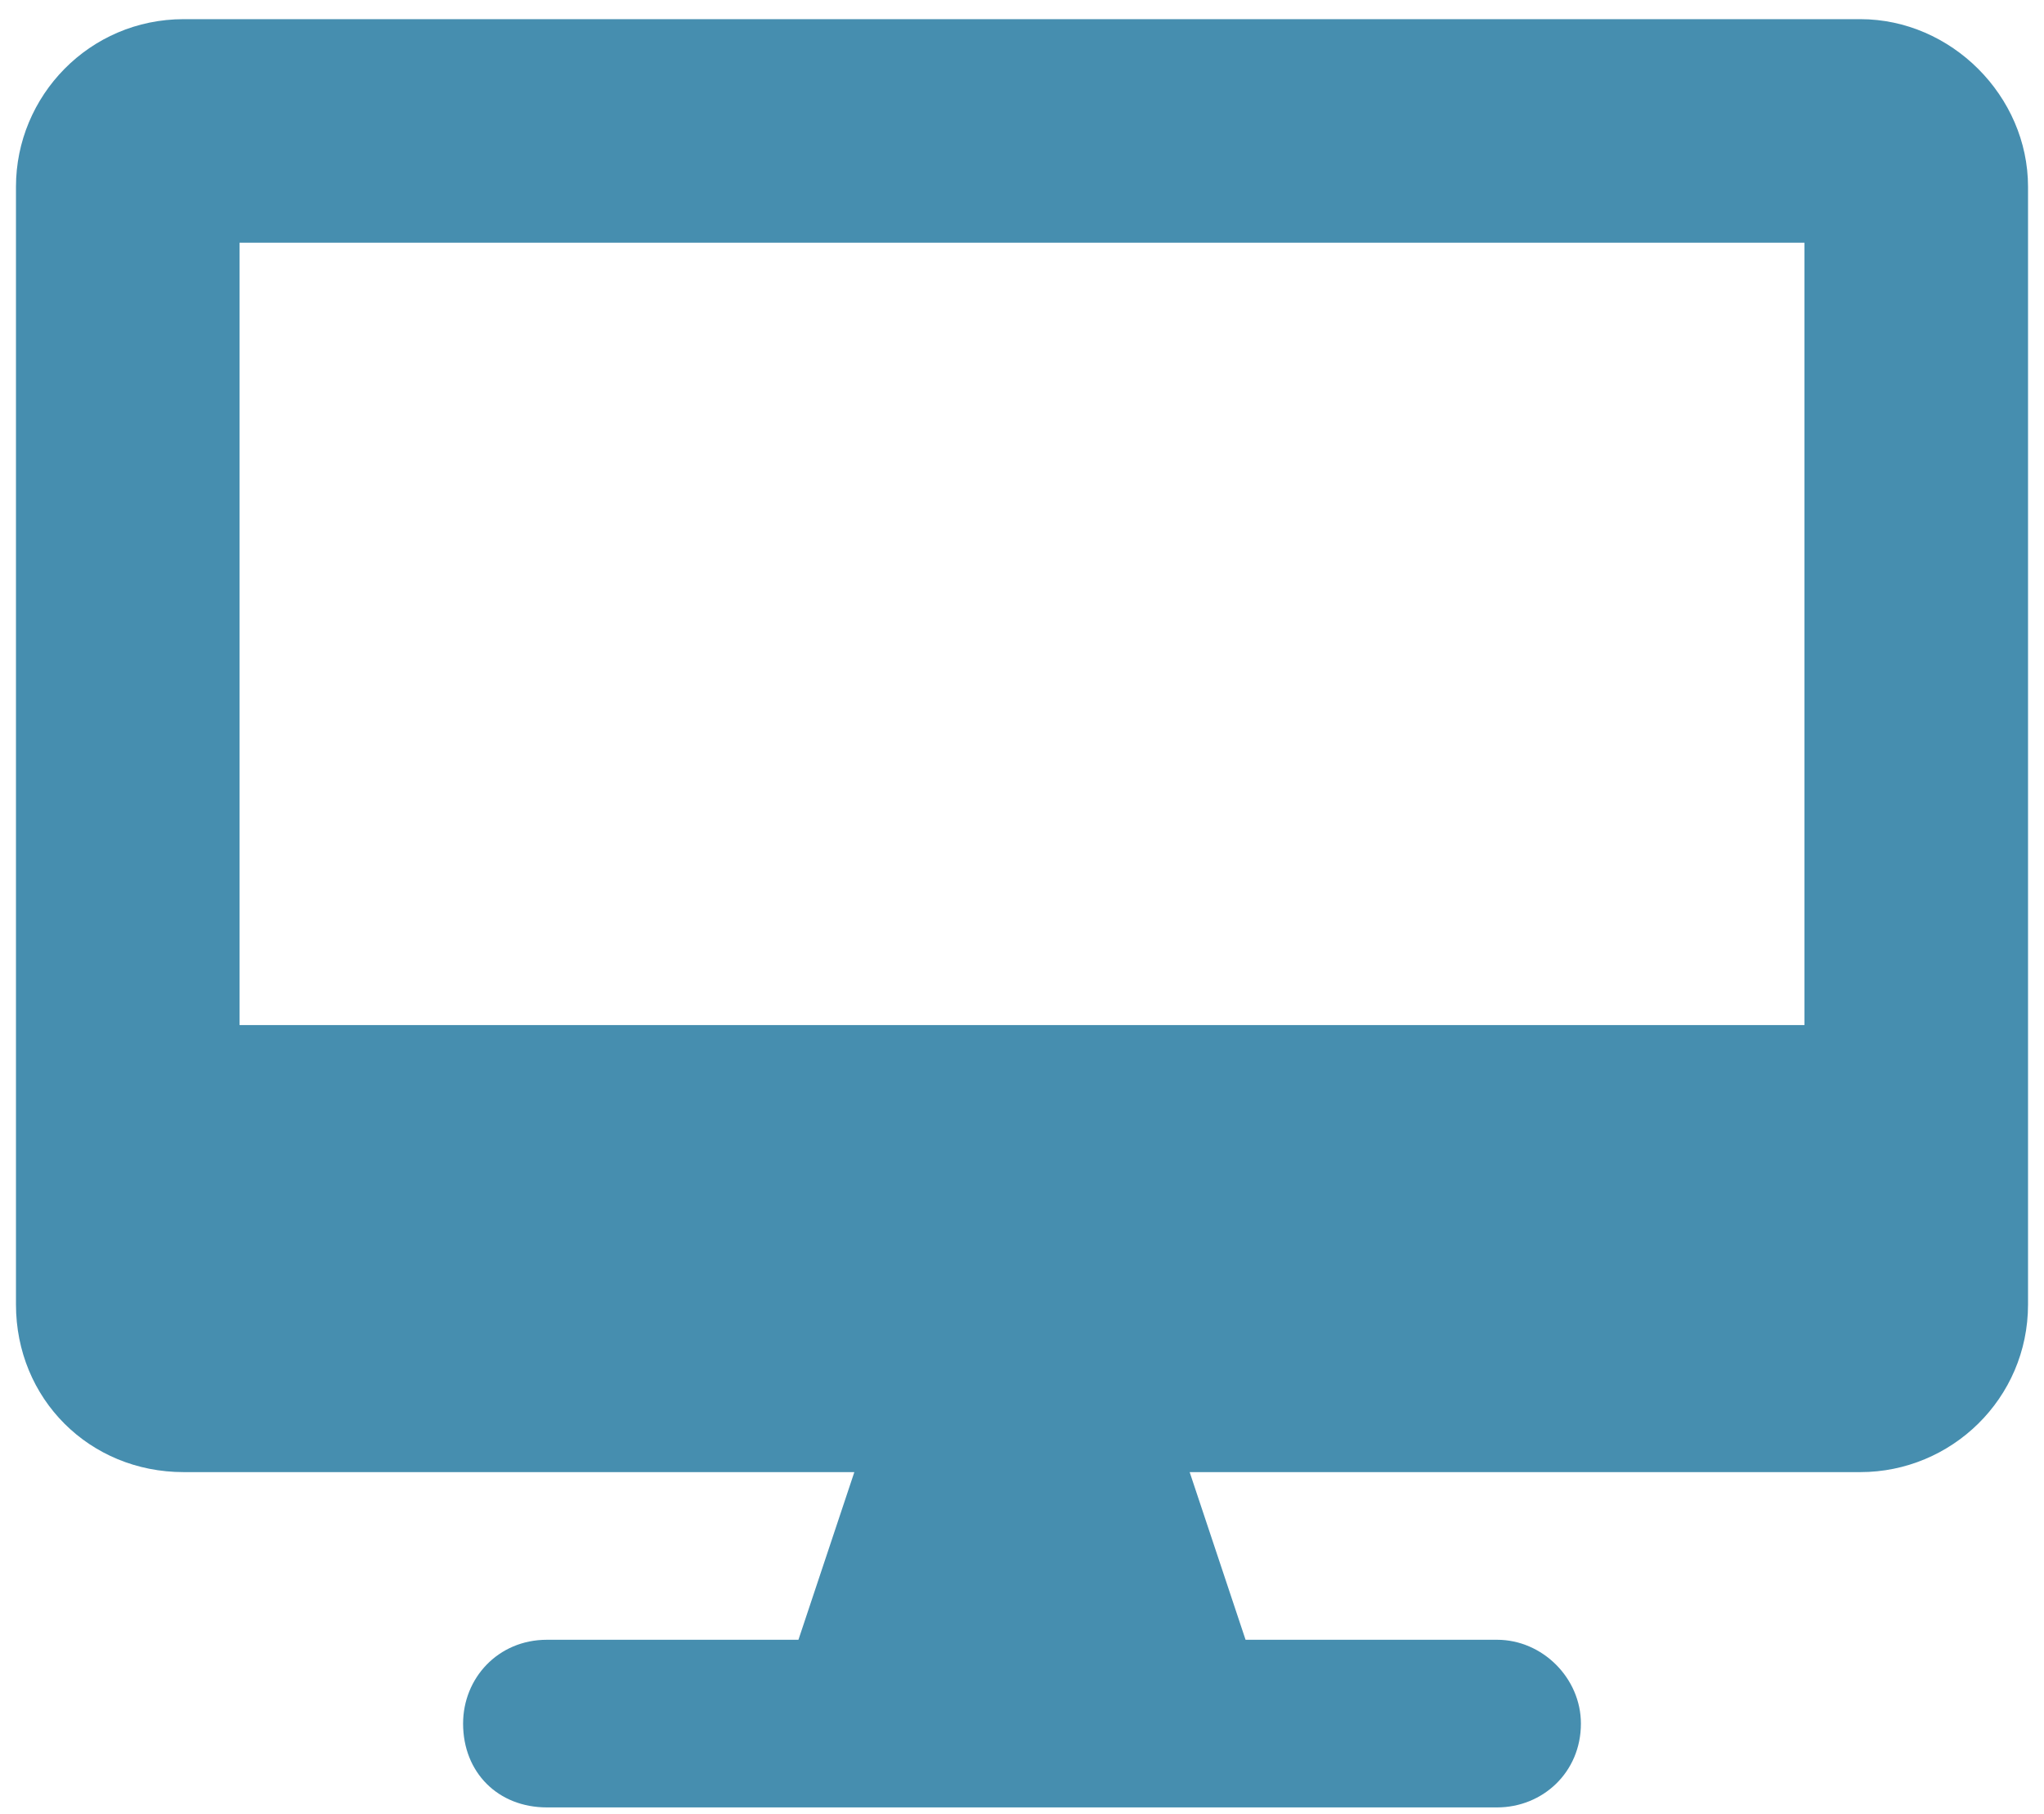 <svg width="80" height="71" viewBox="0 0 80 71" fill="none" xmlns="http://www.w3.org/2000/svg">
<path d="M72.812 0.75C76.367 0.75 79.375 3.758 79.375 7.312V51.062C79.375 54.754 76.367 57.625 72.812 57.625H46.562L48.75 64.188H58.594C60.371 64.188 61.875 65.691 61.875 67.469C61.875 69.383 60.371 70.75 58.594 70.75H21.406C19.492 70.75 18.125 69.383 18.125 67.469C18.125 65.691 19.492 64.188 21.406 64.188H31.25L33.438 57.625H7.188C3.496 57.625 0.625 54.754 0.625 51.062V7.312C0.625 3.758 3.496 0.75 7.188 0.75H72.812ZM70.625 40.125V9.5H9.375V40.125H70.625Z" fill="#468EAF"/>
</svg>

